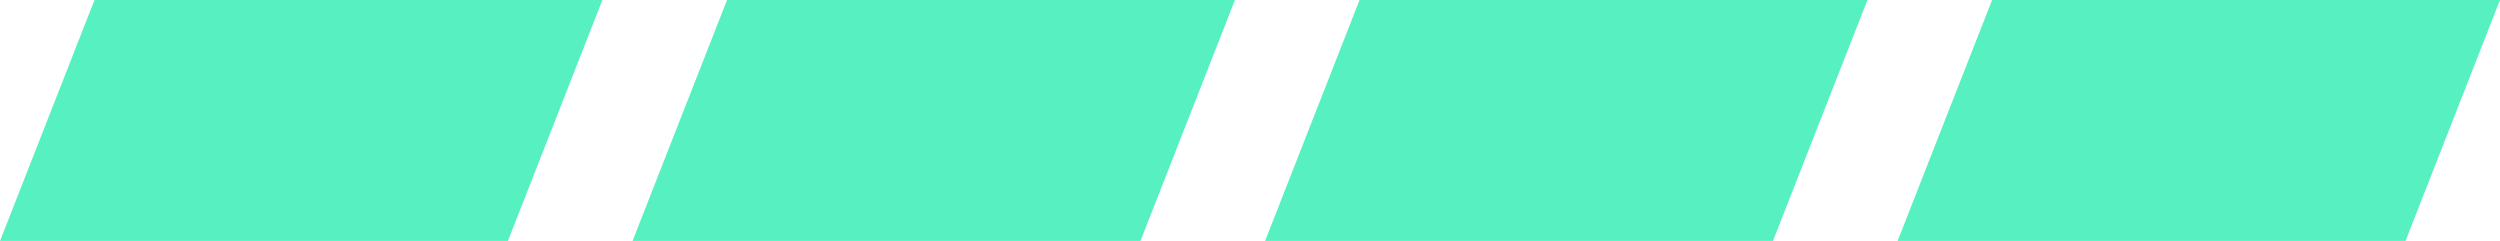 <?xml version="1.0" encoding="UTF-8"?> <svg xmlns="http://www.w3.org/2000/svg" xmlns:xlink="http://www.w3.org/1999/xlink" width="83" height="8" viewBox="0 0 83 8" fill="none"> <desc> Created with Pixso. </desc> <defs></defs> <path id="Rectangle 326636" d="M3.137 0L20 0L16.863 8L0 8L3.137 0Z" fill-rule="nonzero" fill="#57F1C1"></path> <path id="Rectangle 326638" d="M24.137 0L41 0L37.863 8L21 8L24.137 0Z" fill-rule="nonzero" fill="#57F1C1"></path> <path id="Rectangle 240647855" d="M45.137 0L62 0L58.863 8L42 8L45.137 0Z" fill-rule="nonzero" fill="#57F1C1"></path> <path id="Rectangle 326637" d="M66.137 0L83 0L79.863 8L63 8L66.137 0Z" fill-rule="nonzero" fill="#57F1C1"></path> </svg> 